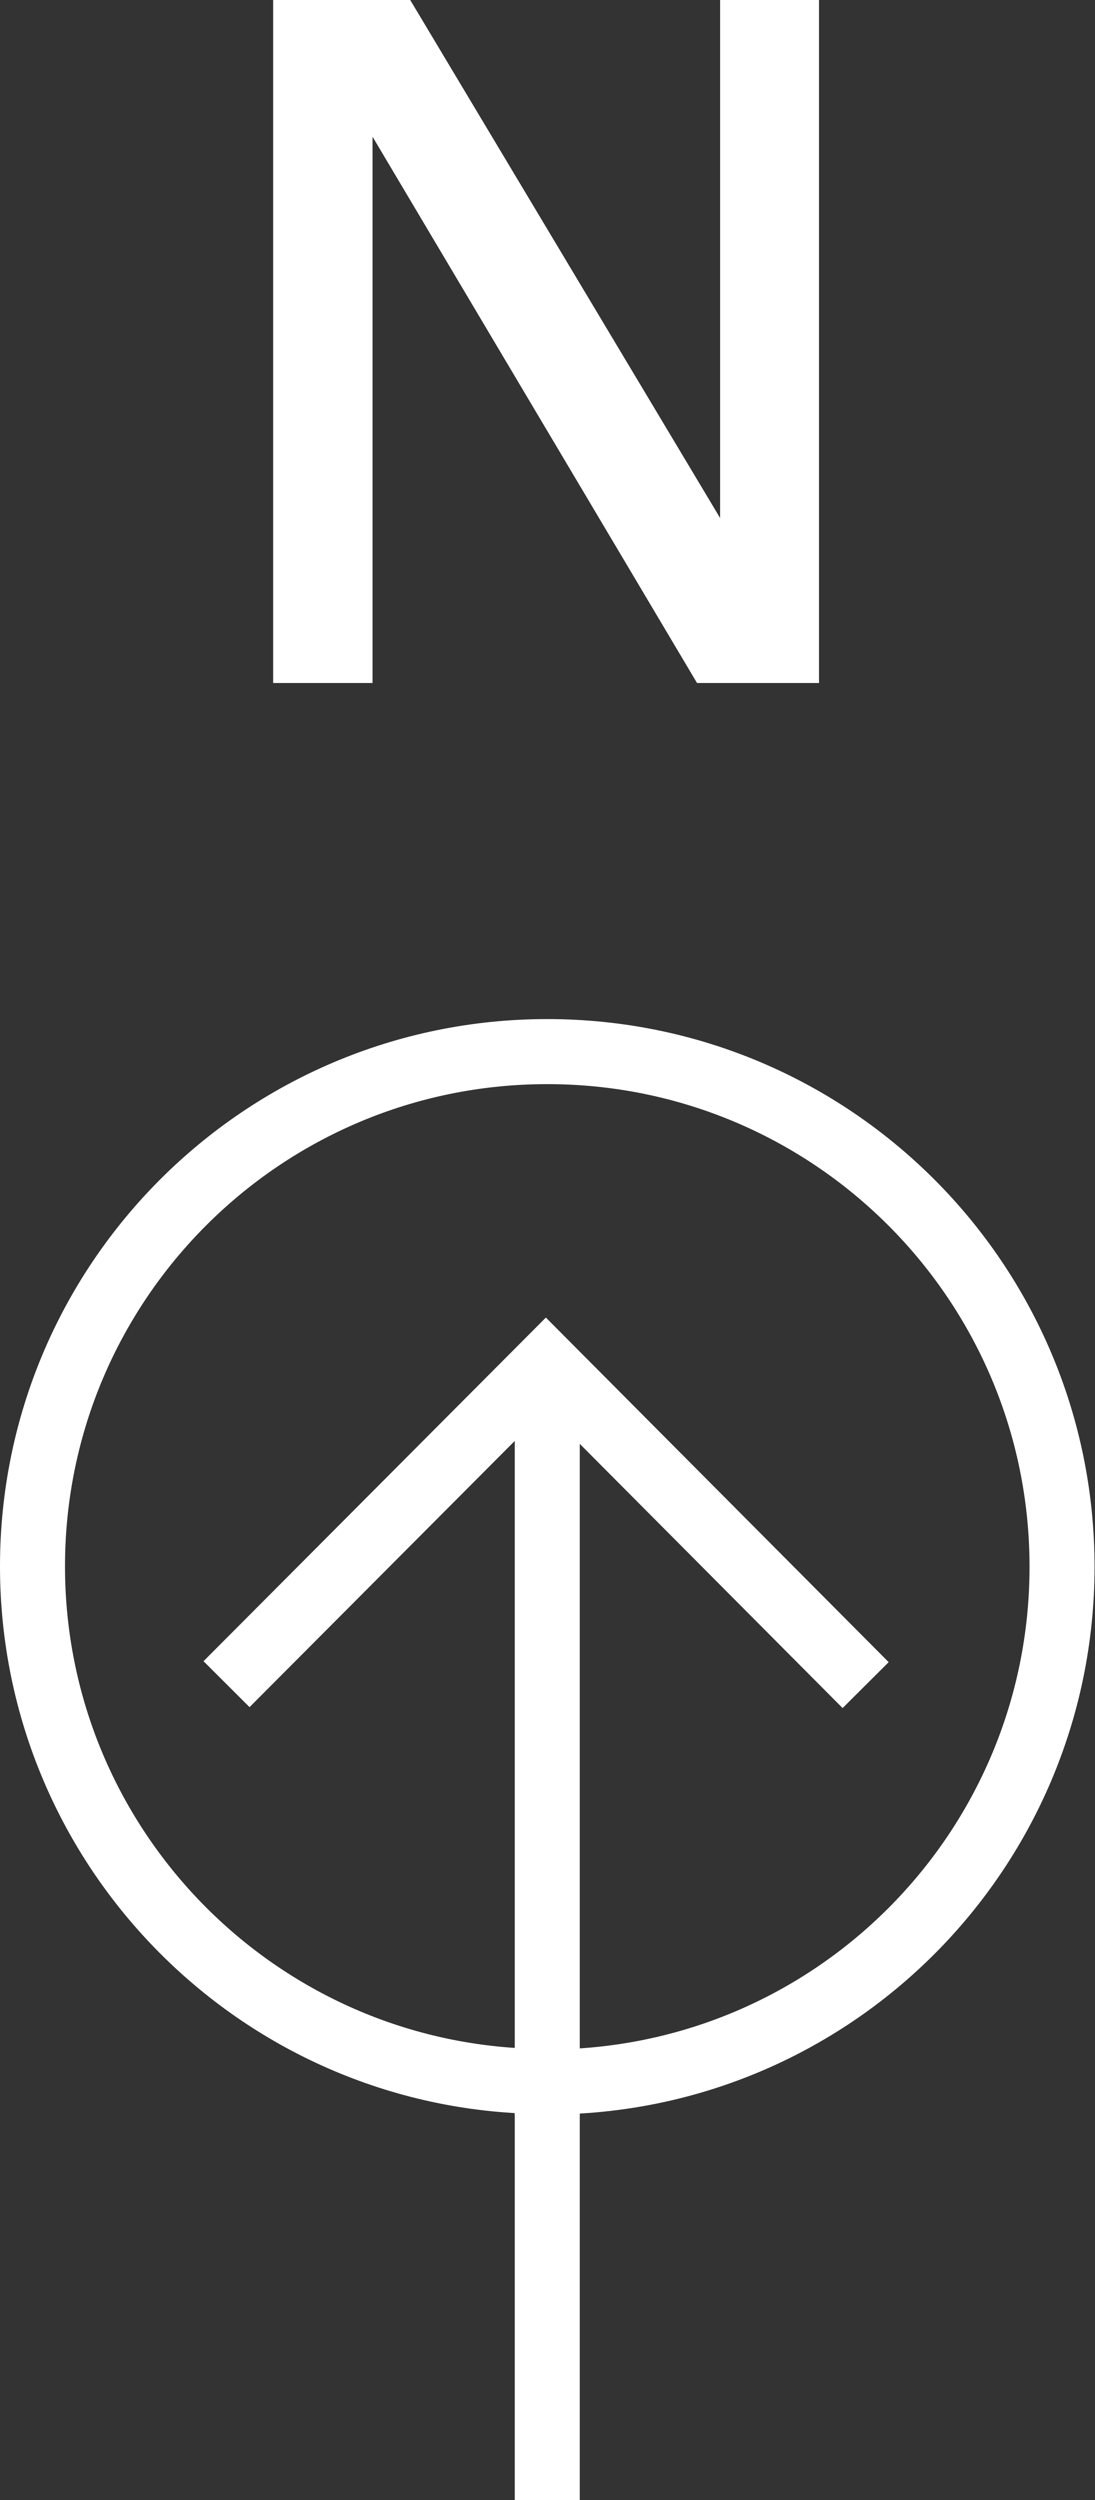<?xml version="1.0" encoding="UTF-8"?><svg id="Layer_1" xmlns="http://www.w3.org/2000/svg" xmlns:xlink="http://www.w3.org/1999/xlink" viewBox="0 0 23.25 53.04"><rect x="0" y="0" width="23.25" height="53.04" fill="#333333" stroke="none"/><defs><style>.cls-1,.cls-2,.cls-3{fill:none;}.cls-4{clip-path:url(#clippath);}.cls-5{fill:#fff;}.cls-6{clip-path:url(#clippath-1);}.cls-2{stroke-miterlimit:10;}.cls-2,.cls-3{stroke:#fff;stroke-width:1.38px;}</style><clipPath id="clippath"><rect class="cls-1" width="23.25" height="53.04"/></clipPath><clipPath id="clippath-1"><rect class="cls-1" width="23.25" height="53.04"/></clipPath></defs><polygon class="cls-5" points="15.29 0 15.29 10.99 8.71 0 5.8 0 5.8 14.49 7.91 14.49 7.91 2.9 14.8 14.49 17.39 14.49 17.39 0 15.29 0"/><g class="cls-4"><line class="cls-2" x1="11.62" y1="53.04" x2="11.62" y2="29.79"/></g><polyline class="cls-2" points="18.38 35.75 11.59 28.93 4.81 35.73"/><g class="cls-6"><path class="cls-3" d="M11.62,44.17c6.04,0,10.93-4.89,10.93-10.93s-4.89-10.93-10.93-10.93S.69,27.2,.69,33.23s4.89,10.93,10.93,10.93Z"/></g></svg>